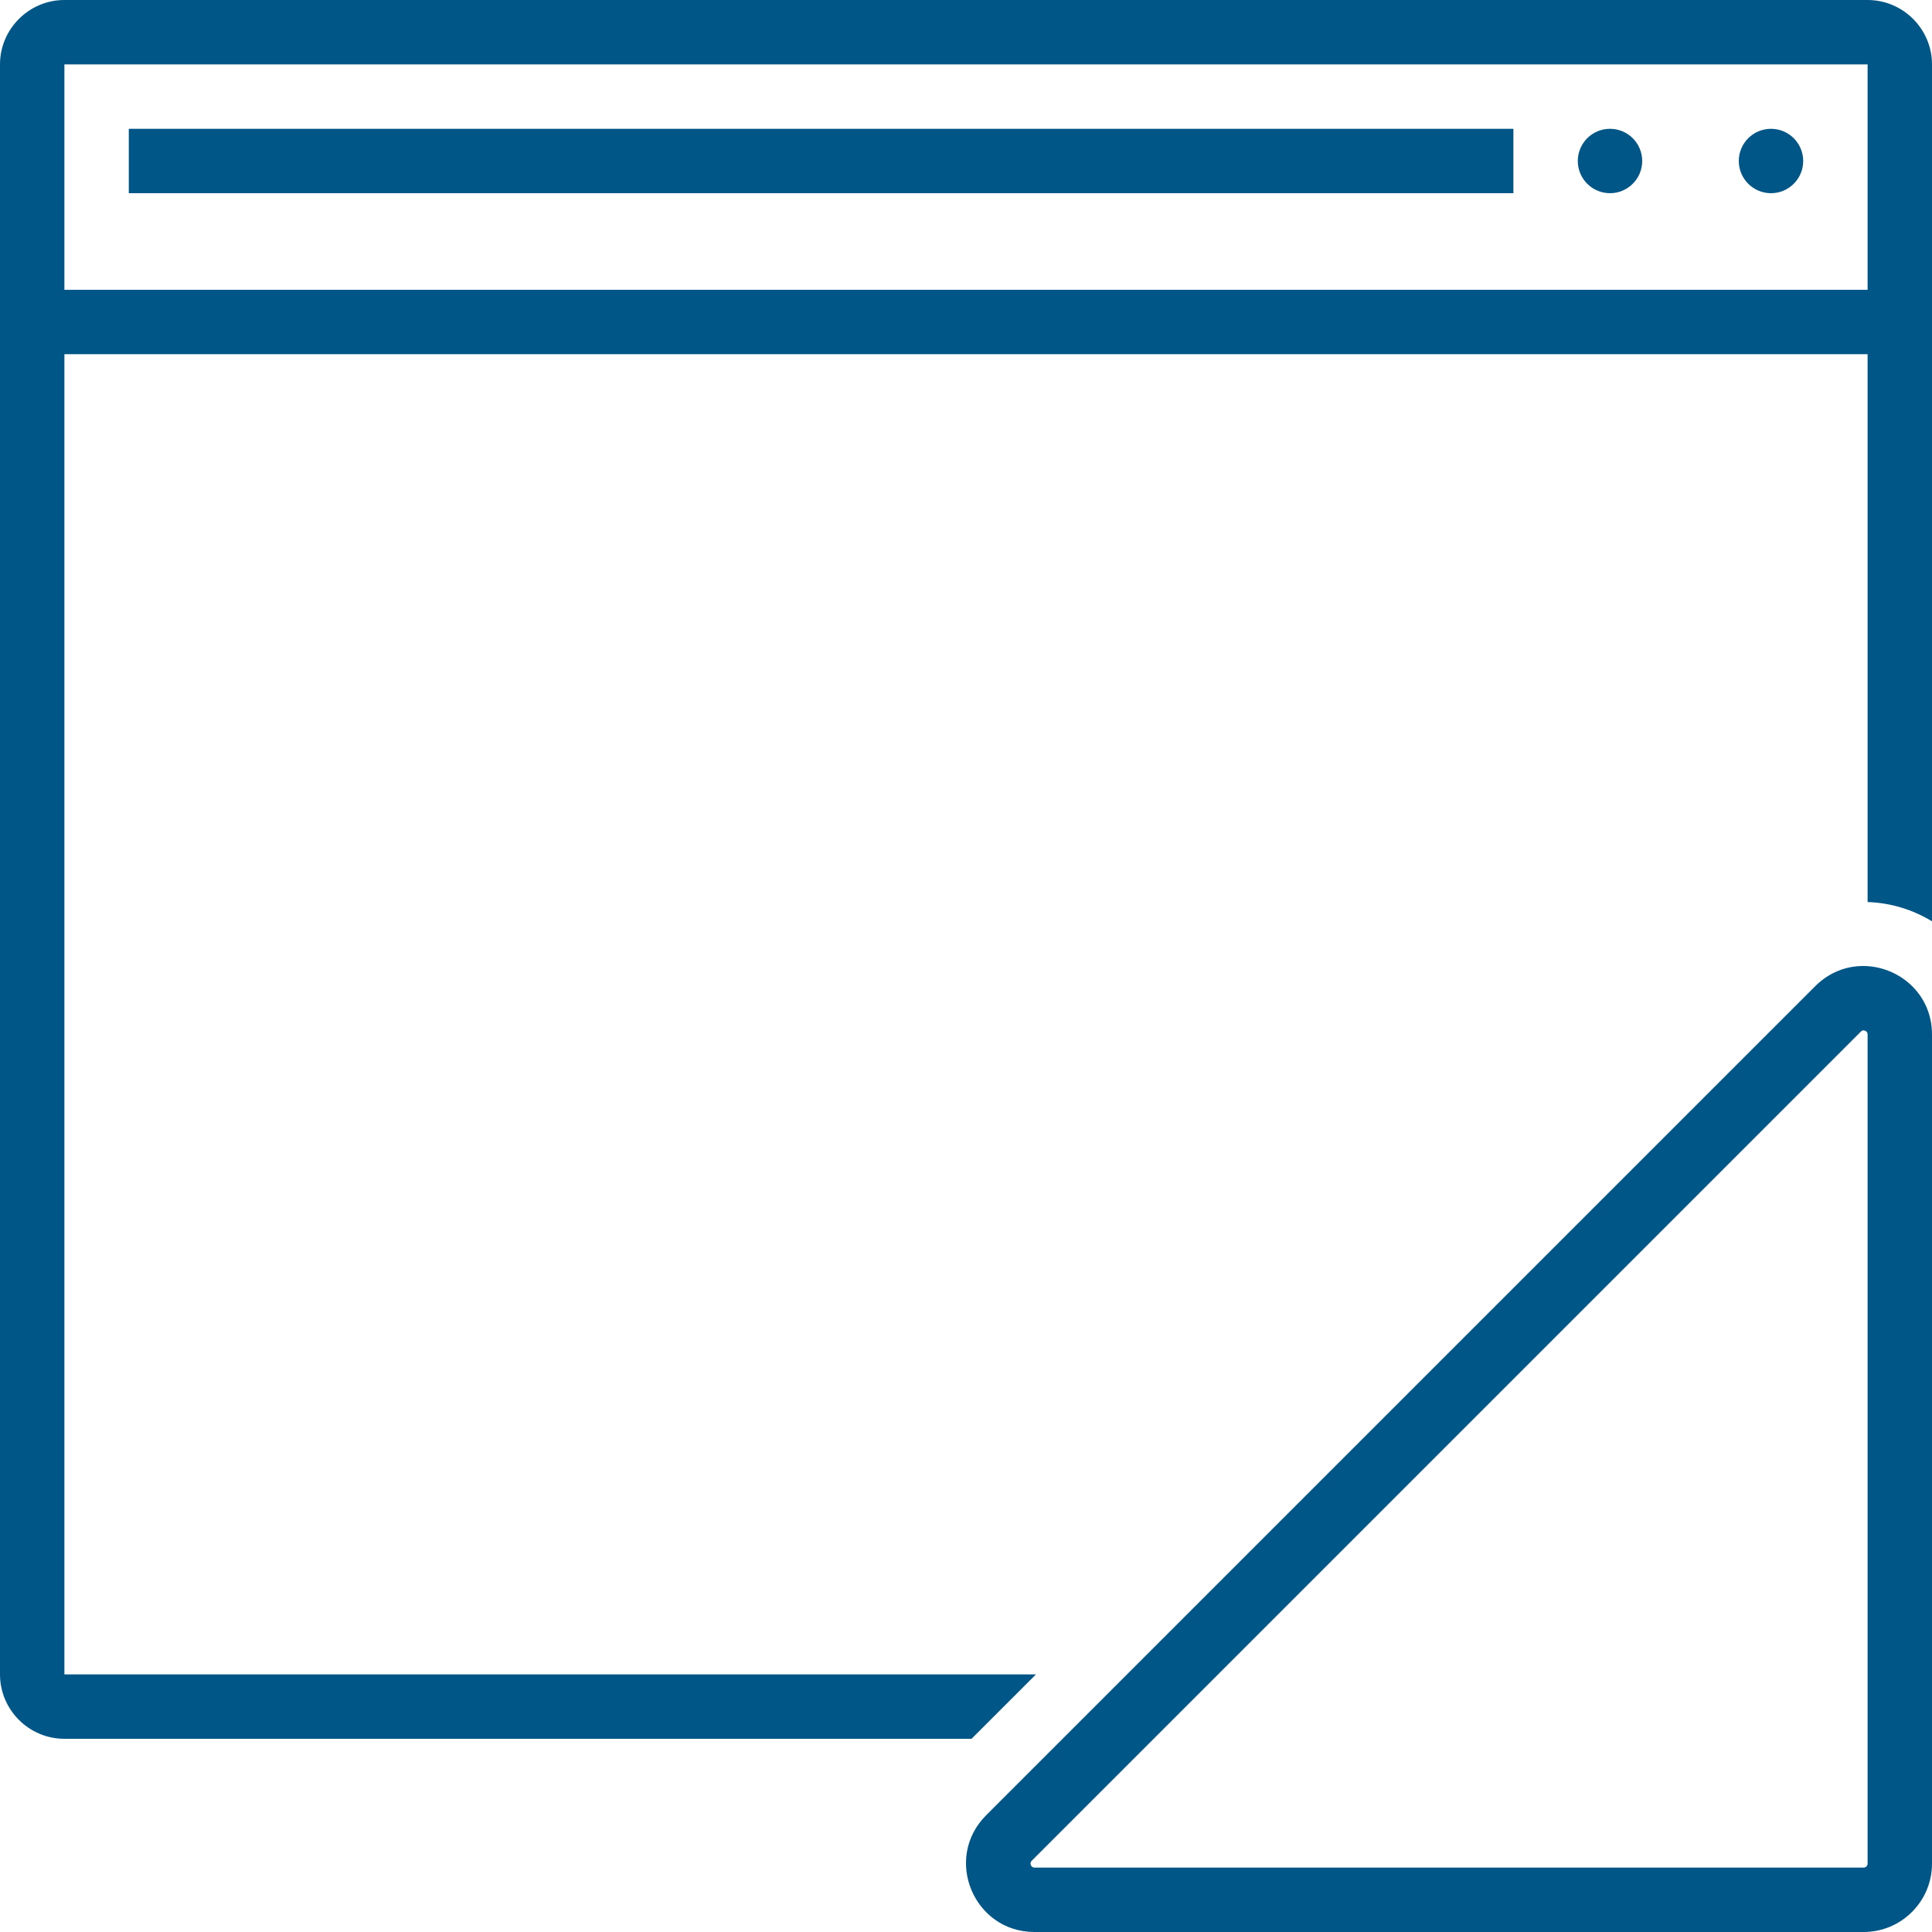 <?xml version="1.0" encoding="UTF-8"?> <svg xmlns="http://www.w3.org/2000/svg" xmlns:xlink="http://www.w3.org/1999/xlink" width="60px" height="60px" viewBox="0 0 60 60"><!-- Generator: Sketch 54.1 (76490) - https://sketchapp.com --><title>kr_icon-02</title><desc>Created with Sketch.</desc><g id="Desktop" stroke="none" stroke-width="1" fill="none" fill-rule="evenodd"><g id="T02_a_SOLUTIONS&amp;OFFERS_B2B_KR" transform="translate(-951, -4470)" fill="#005686"><g id="Advantage" transform="translate(0, 4470)"><g id="02" transform="translate(950, 0)"><g id="kr_icon-02" transform="translate(1, 0)"><g id="Group-10"><path d="M56.374,30.626 L30.626,56.374 C29.288,57.712 30.236,60 32.128,60 L57.876,60 C59.049,60 60,59.049 60,57.876 L60,32.128 C60,30.848 58.953,30 57.86,30 C57.339,30 56.807,30.194 56.374,30.626 Z M57.86,32 C57.947,32 58,32.049 58,32.128 L58,57.876 C58,57.944 57.944,58 57.876,58 L32.128,58 C32.018,58 31.962,57.866 32.04,57.788 L57.787,32.041 C57.823,32.006 57.837,32 57.86,32 Z" id="Fill-1" fill-rule="nonzero"></path><path d="M2,9 L58,9 L58,2 L2,2 L2,9 Z M58,0 L2,0 C0.9,0 0,0.9 0,2 L0,9 L0,11 L0,52 C0,53.1 0.9,54 2,54 L30.172,54 L32.172,52 L2,52 L2,11 L58,11 L58,28.014 C58.732,28.039 59.412,28.255 60,28.612 L60,11 L60,9 L60,2 C60,0.9 59.1,0 58,0 L58,0 Z" id="Fill-5"></path><polygon id="Fill-7" points="4 6 47 6 47 4 4 4"></polygon><path d="M55,4 C54.448,4 54,4.448 54,5 C54,5.552 54.448,6 55,6 C55.552,6 56,5.552 56,5 C56,4.448 55.552,4 55,4" id="Fill-8"></path><path d="M50,4 C49.448,4 49,4.448 49,5 C49,5.552 49.448,6 50,6 C50.552,6 51,5.552 51,5 C51,4.448 50.552,4 50,4" id="Fill-9"></path></g></g></g></g></g></g></svg> 